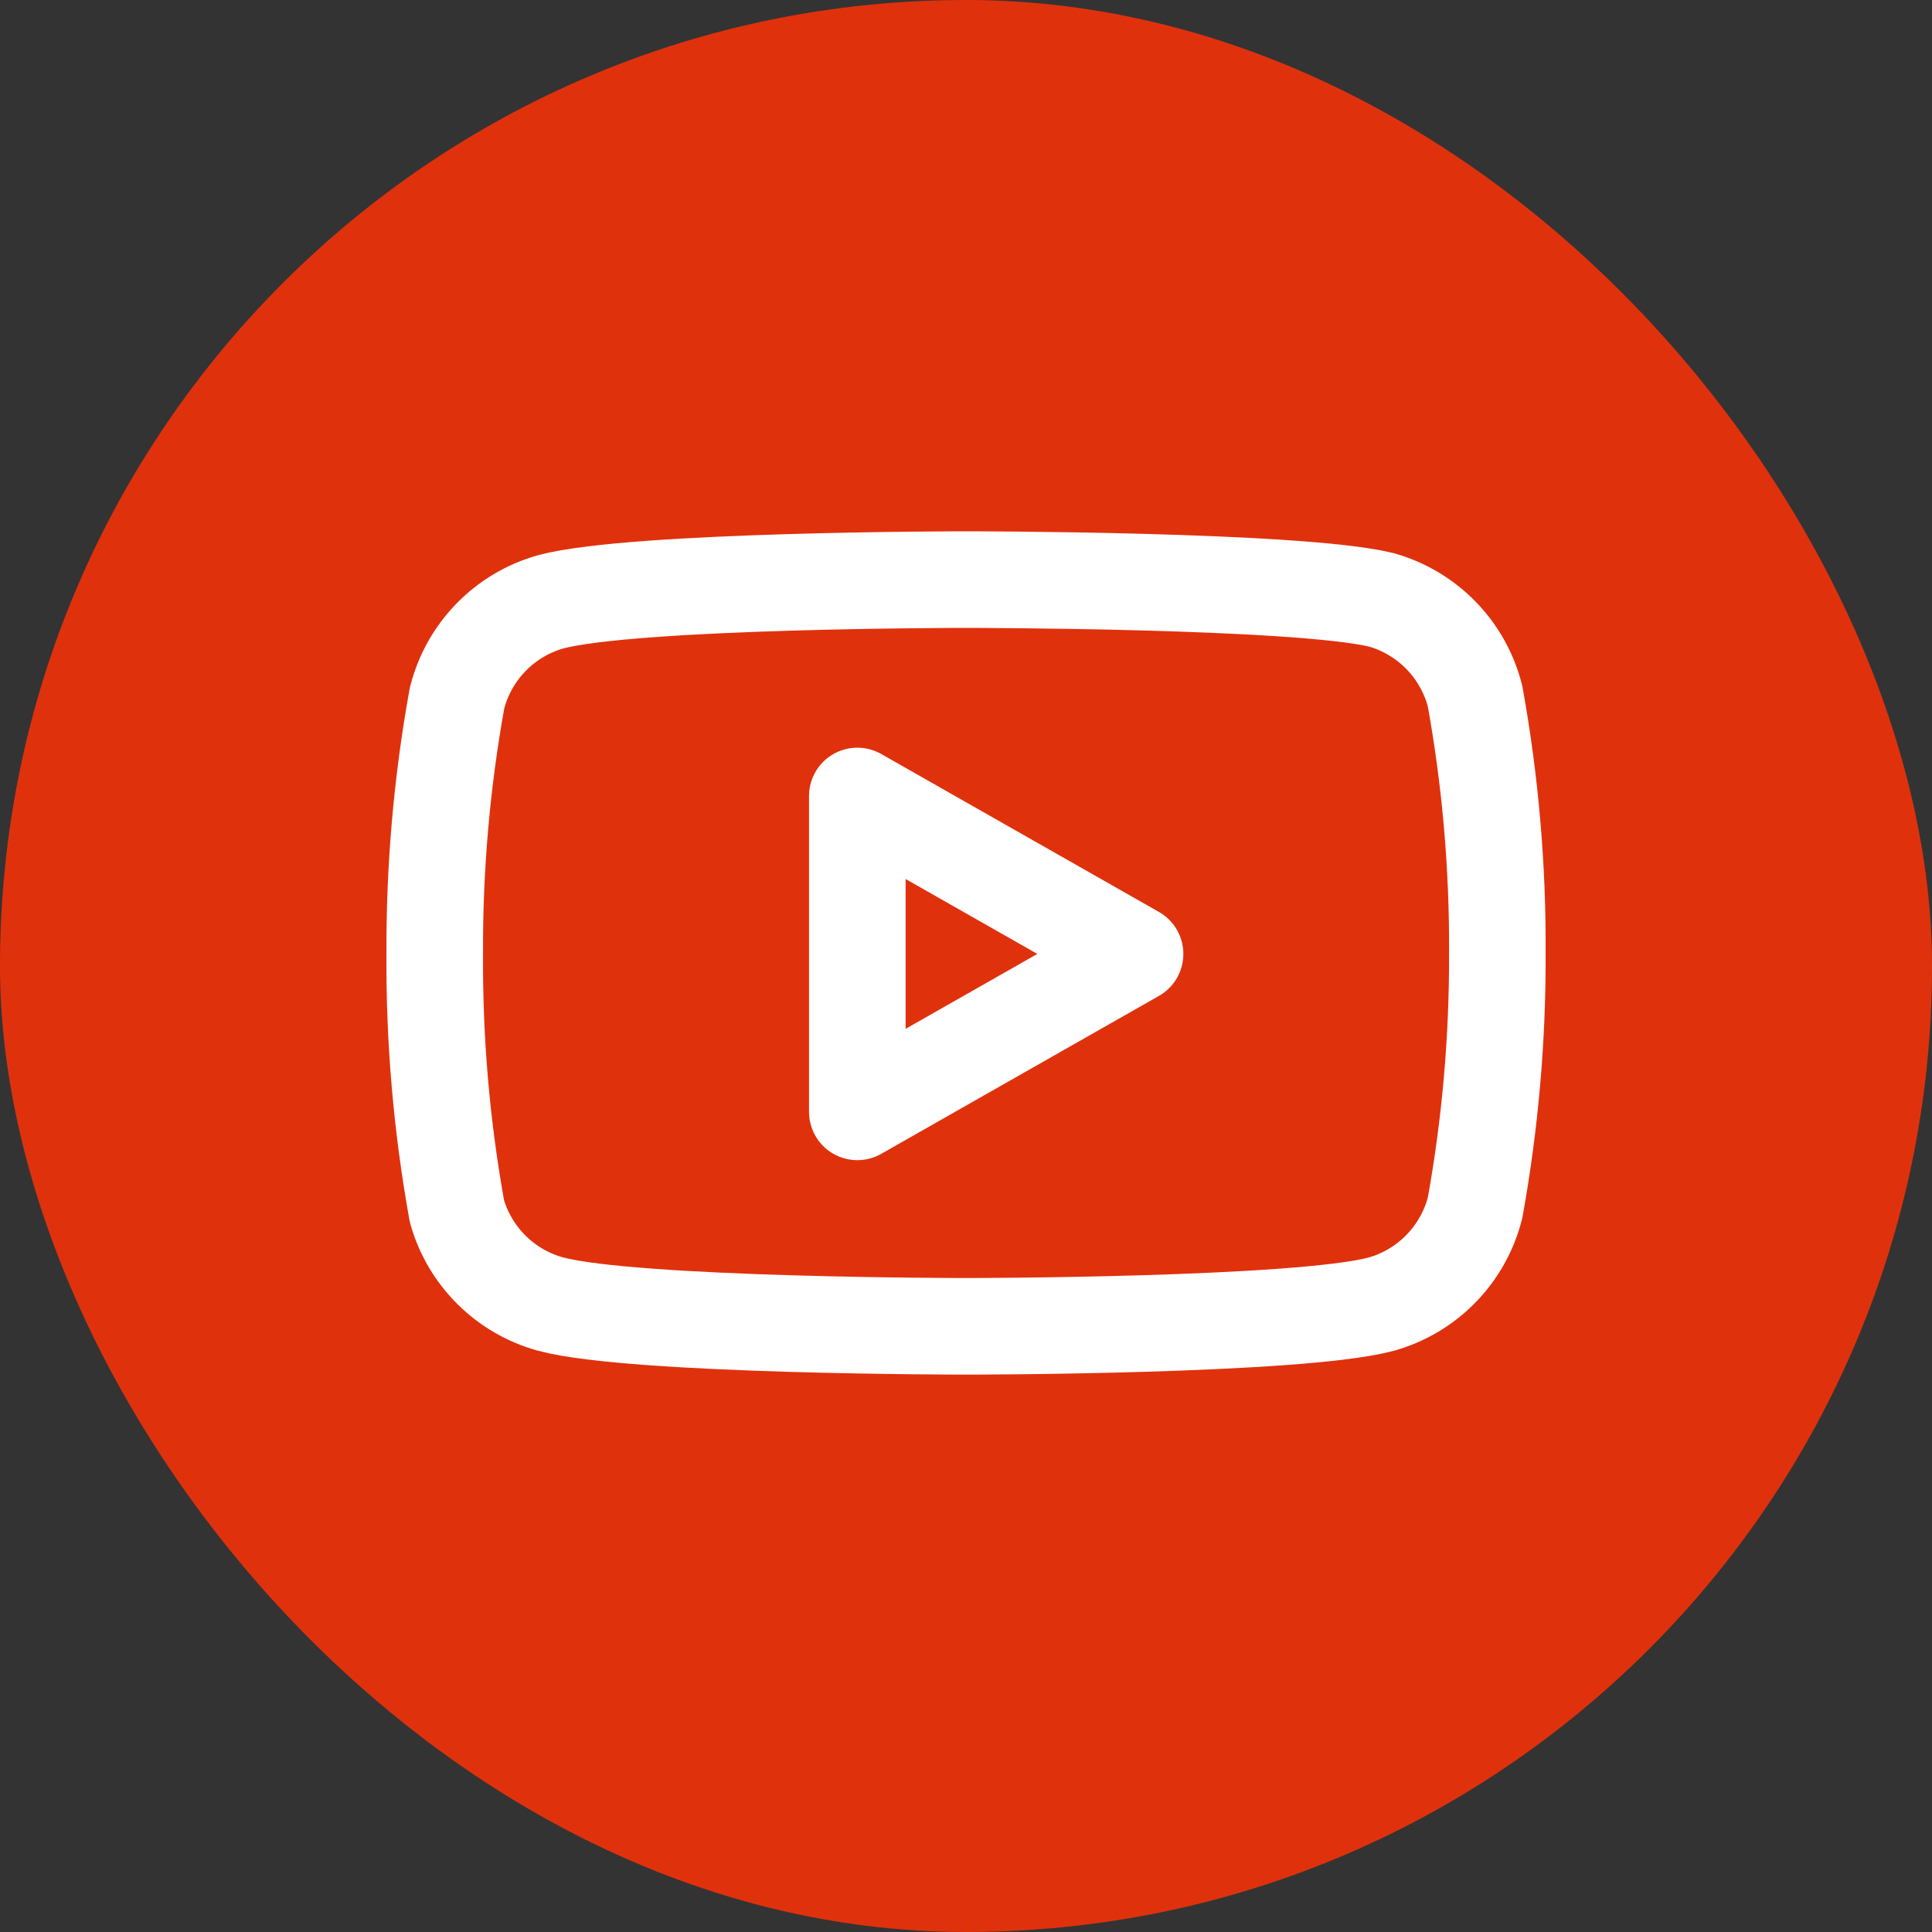 <svg width="40" height="40" viewBox="0 0 40 40" fill="none" xmlns="http://www.w3.org/2000/svg">
<rect x="0" y="0" width="40" height="40" fill="#333333" stroke="none"/>
<rect width="40" height="40" rx="20" fill="#E0310D"/>
<g clip-path="url(#clip0_8374_5671)">
<path d="M30.541 14.42C30.422 13.945 30.18 13.511 29.839 13.159C29.499 12.808 29.071 12.553 28.601 12.42C26.881 12 20.001 12 20.001 12C20.001 12 13.121 12 11.401 12.46C10.93 12.593 10.502 12.848 10.162 13.199C9.821 13.551 9.579 13.985 9.461 14.46C9.146 16.206 8.992 17.976 9.001 19.75C8.989 21.537 9.143 23.321 9.461 25.08C9.592 25.54 9.839 25.958 10.179 26.294C10.519 26.631 10.939 26.874 11.401 27C13.121 27.46 20.001 27.46 20.001 27.46C20.001 27.46 26.881 27.46 28.601 27C29.071 26.867 29.499 26.612 29.839 26.261C30.18 25.909 30.422 25.475 30.541 25C30.853 23.268 31.007 21.51 31.001 19.75C31.012 17.963 30.858 16.179 30.541 14.42Z" stroke="white" stroke-width="2" stroke-linecap="round" stroke-linejoin="round"/>
<path d="M17.75 23.02L23.5 19.75L17.75 16.48V23.02Z" stroke="white" stroke-width="2" stroke-linecap="round" stroke-linejoin="round"/>
</g>
<defs>
<clipPath id="clip0_8374_5671">
<rect width="24" height="24" fill="white" transform="translate(8 8)"/>
</clipPath>
</defs>
</svg>

